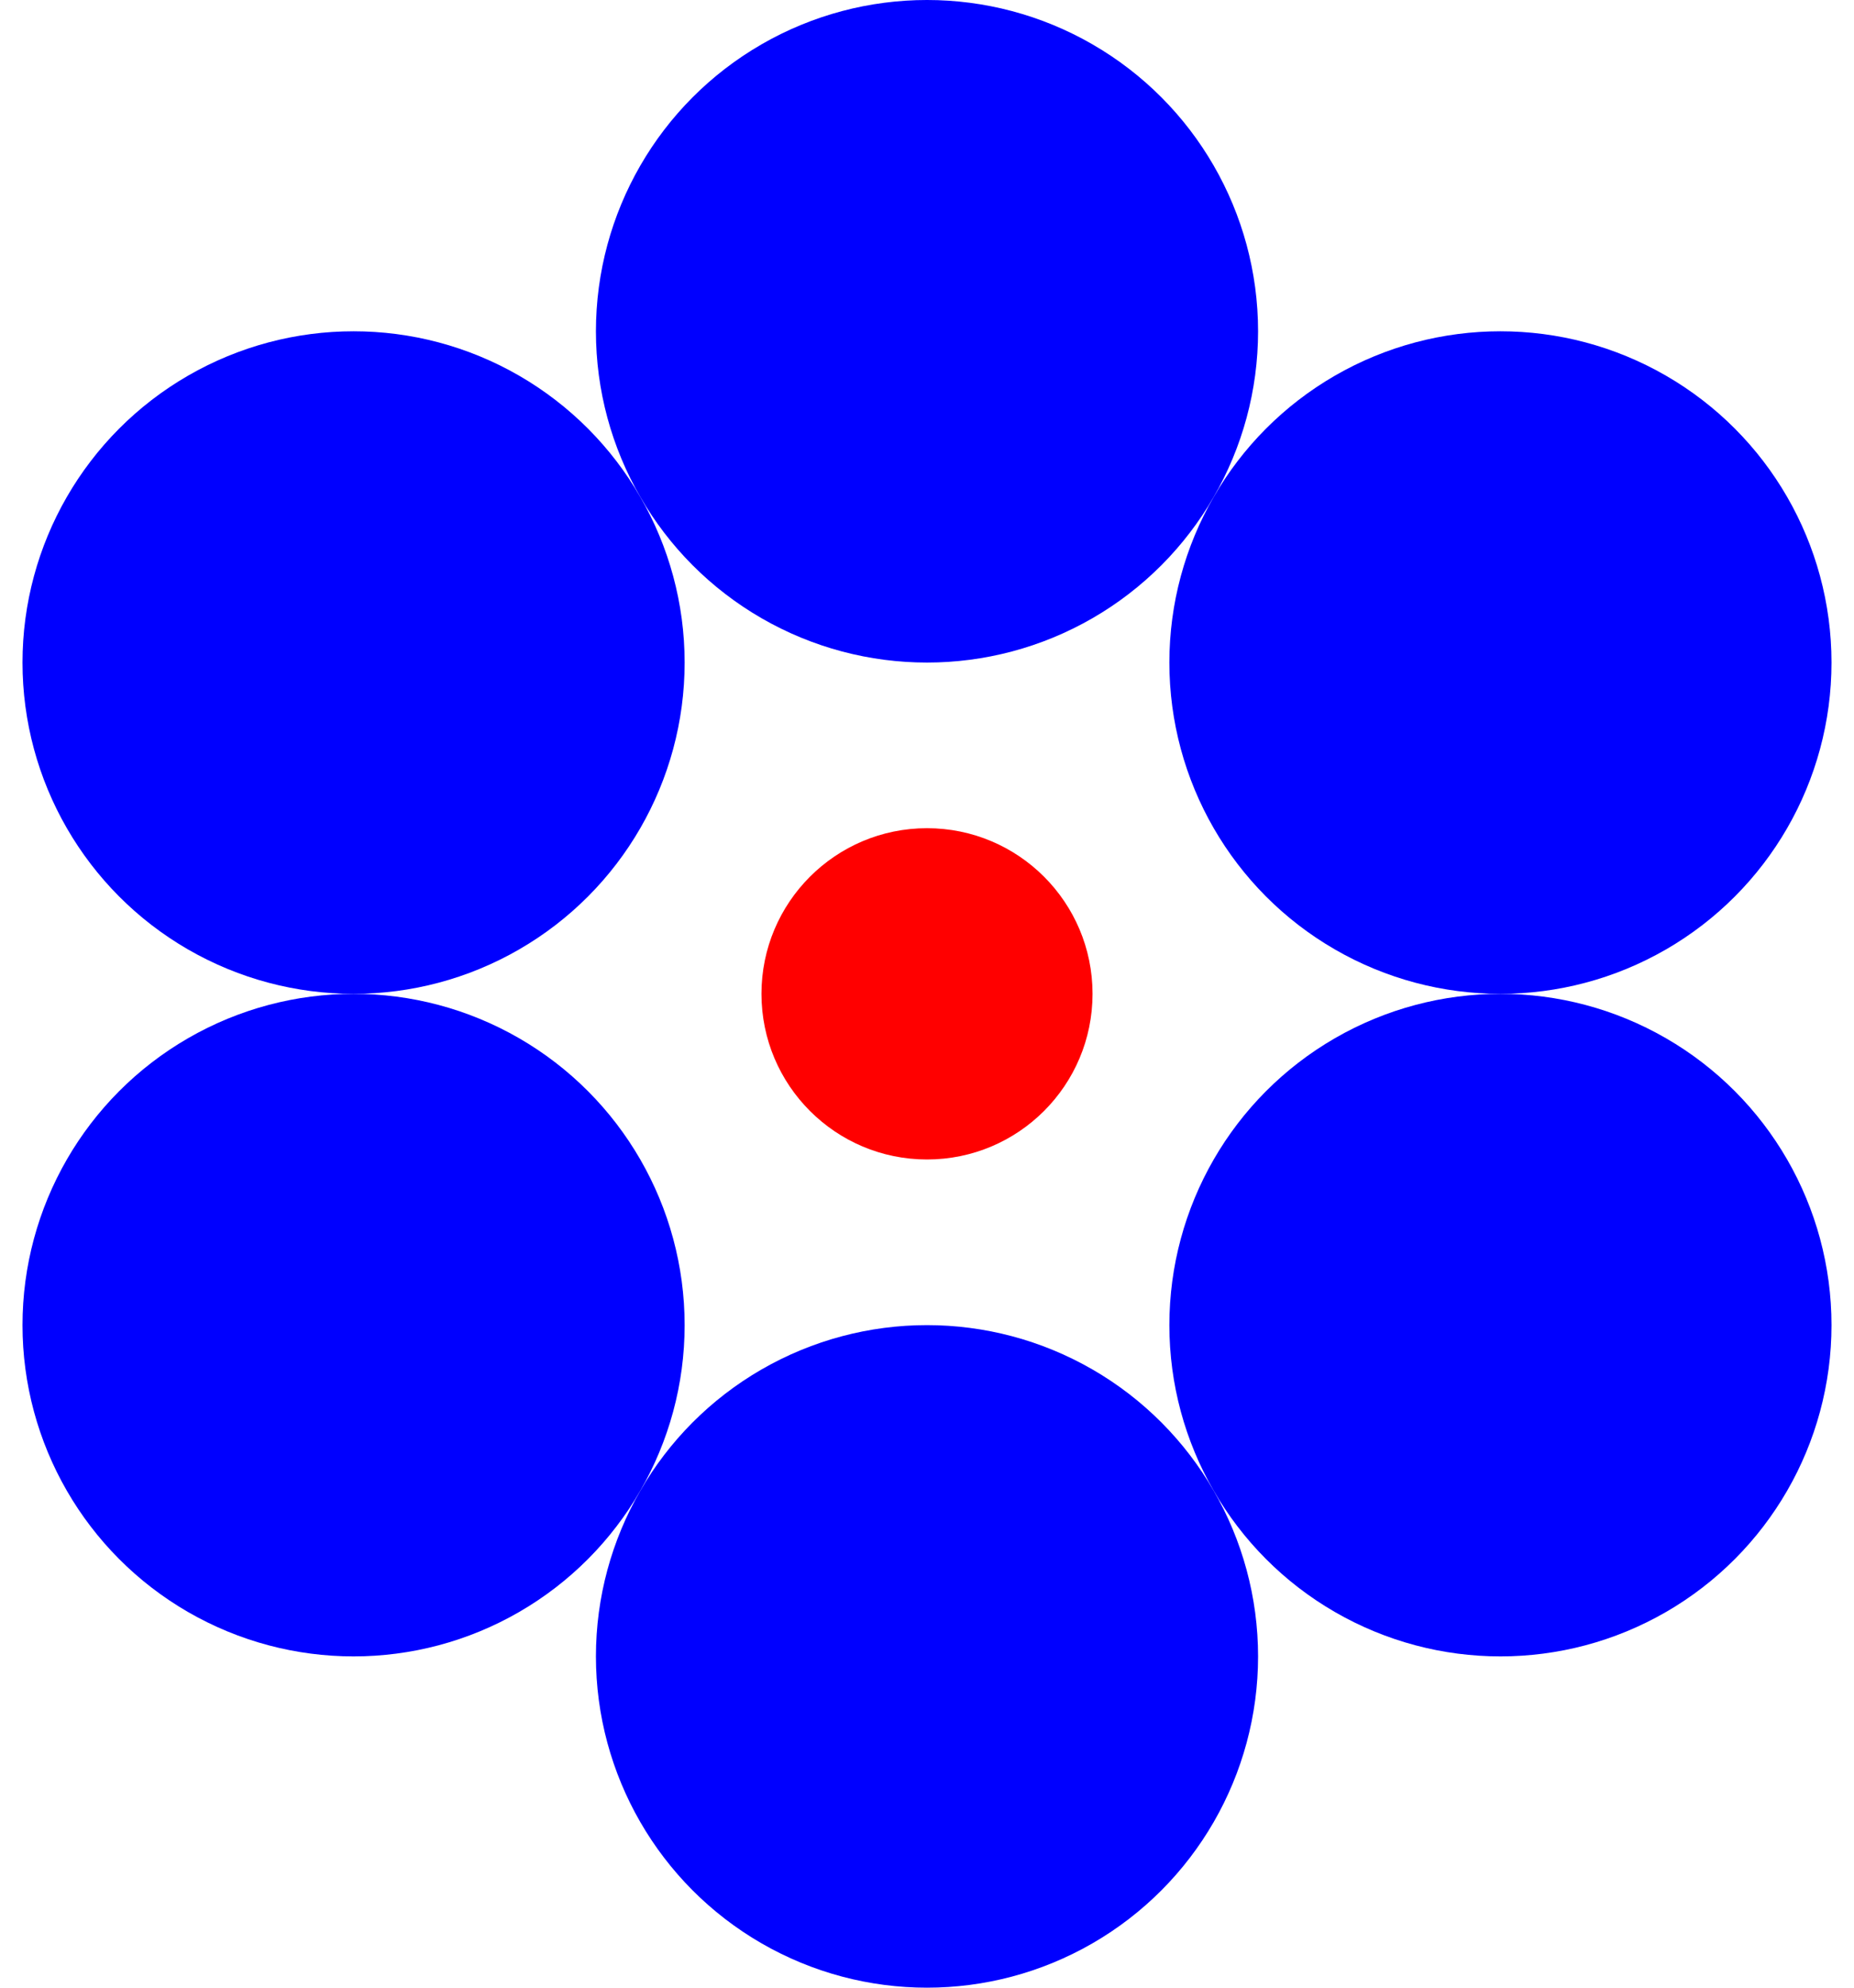 <svg width="100%" height="100%" viewBox="0 0 560 600" style="background-color:yellow;"
     xmlns="http://www.w3.org/2000/svg" 
     xmlns:xlink="http://www.w3.org/1999/xlink">

  <desc>
    Animated Circle Illusion
    
    Center circle does not change size. 
    File contains both SMIL and CSS animations. Default animation is SMIL.
    Change the .css and .smil styles to change to CSS animation
    
    At present - 01/08/2019, CSS animation only works in Chrome and Safari because they have added an SVG 2.0 feature 
    where SVG attributes can be animated as well as CSS attributes. Other browsers will probably implement this,
    so it should work in those browsers at some point
    
    Inspired by a tweet by @clementinehazel on 11/15/18
    
    Jay Nick
    steamcoded.org
  </desc>

  <style type="text/css"><![CDATA[
    @keyframes illusion {from {r:100px;cy:100px} to {r:20px;cy:230px}}
    .animate1 {animation:illusion 1.5s infinite linear alternate;animation-delay:0.5s;}
    @keyframes position {from {transform:translateX(0px) translateY(0px);} to {transform:translateX(-150px) translateY(-150px);}}
    .animate2 {animation:position 1.5s infinite linear alternate;animation-delay:0.5s;}

    .css {display:none;}
    .smil {display:initial;}
  ]]>
  </style>

  <g class="animate2 css">
    <circle cx="280" cy="100" r="100" style="fill:blue;" class="animate1" />
    <circle cx="280" cy="100" r="100" style="fill:blue;" class="animate1" transform="rotate(60,280,300)" />
    <circle cx="280" cy="100" r="100" style="fill:blue;" class="animate1" transform="rotate(120,280,300)" />
    <circle cx="280" cy="100" r="100" style="fill:blue;" class="animate1" transform="rotate(180,280,300)" />
    <circle cx="280" cy="100" r="100" style="fill:blue;" class="animate1" transform="rotate(240,280,300)" />
    <circle cx="280" cy="100" r="100" style="fill:blue;" class="animate1" transform="rotate(300,280,300)" />

    <circle cx="280" cy="300" r="50" style="fill:red;" />
  </g>

  <g class="smil">
    <animateTransform attributeName="transform" type="translate" values="0,0;-150,-150;0,0" begin="0.5s" dur="3s" repeatCount="indefinite" />
    <circle cx="280" cy="100" r="100" style="fill:blue;">
      <animate attributeName="cy" values="100px;230px;100px" begin="0.5s" dur="3s" repeatCount="indefinite" />
      <animate attributeName="r" values="100px;20px;100px" begin="0.5s" dur="3s" repeatCount="indefinite" />
    </circle>
    <circle cx="280" cy="100" r="100" style="fill:blue;" transform="rotate(60,280,300)">
      <animate attributeName="cy" values="100px;230px;100px" begin="0.5s" dur="3s" repeatCount="indefinite" />
      <animate attributeName="r" values="100px;20px;100px" begin="0.5s" dur="3s" repeatCount="indefinite" />
    </circle>
    <circle cx="280" cy="100" r="100" style="fill:blue;" transform="rotate(120,280,300)">
      <animate attributeName="cy" values="100px;230px;100px" begin="0.5s" dur="3s" repeatCount="indefinite" />
      <animate attributeName="r" values="100px;20px;100px" begin="0.5s" dur="3s" repeatCount="indefinite" />
    </circle>
    <circle cx="280" cy="100" r="100" style="fill:blue;" transform="rotate(180,280,300)">
      <animate attributeName="cy" values="100px;230px;100px" begin="0.5s" dur="3s" repeatCount="indefinite" />
      <animate attributeName="r" values="100px;20px;100px" begin="0.5s" dur="3s" repeatCount="indefinite" />
    </circle>
    <circle cx="280" cy="100" r="100" style="fill:blue;" transform="rotate(240,280,300)">
      <animate attributeName="cy" values="100px;230px;100px" begin="0.5s" dur="3s" repeatCount="indefinite" />
      <animate attributeName="r" values="100px;20px;100px" begin="0.5s" dur="3s" repeatCount="indefinite" />
    </circle>
    <circle cx="280" cy="100" r="100" style="fill:blue;" transform="rotate(300,280,300)">
      <animate attributeName="cy" values="100px;230px;100px" begin="0.5s" dur="3s" repeatCount="indefinite" />
      <animate attributeName="r" values="100px;20px;100px" begin="0.5s" dur="3s" repeatCount="indefinite" />
    </circle>

    <circle cx="280" cy="300" r="50" style="fill:red;" />
  </g>

</svg>